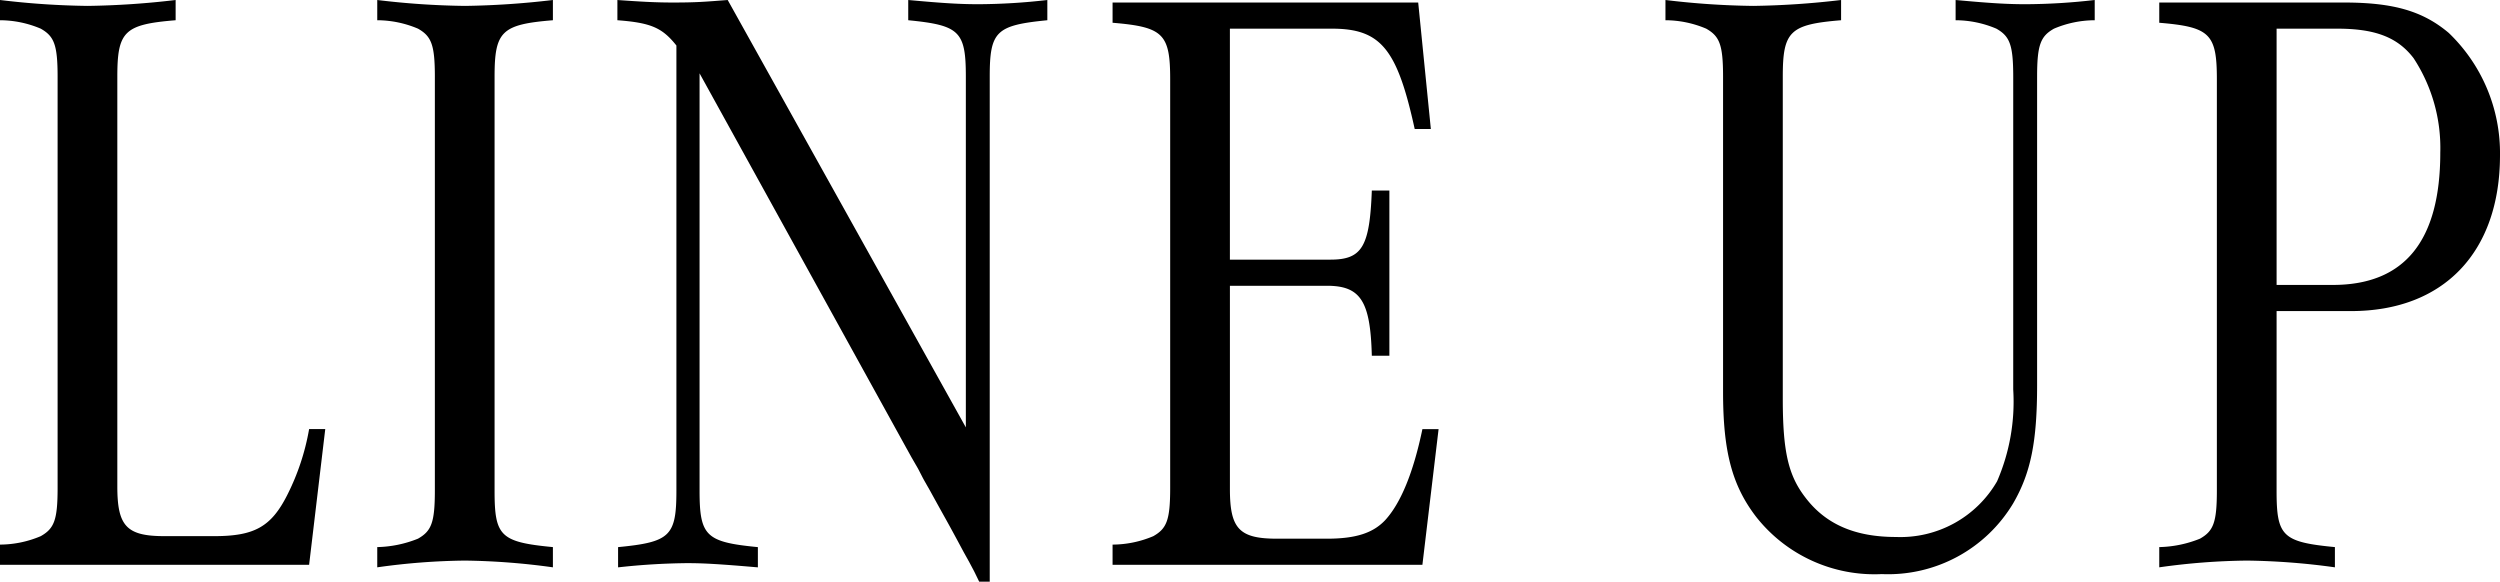 <svg height="41.398" viewBox="0 0 177.93 41.398" width="177.93" xmlns="http://www.w3.org/2000/svg"><path d="m22 40.2h-22v-1.44a7.492 7.492 0 0 0 2.9-.6c.951-.54 1.2-1.139 1.2-3.42v-29.281c0-2.279-.25-2.879-1.2-3.419a7.492 7.492 0 0 0 -2.9-.6v-1.44a56.99 56.99 0 0 0 6.251.42 59.335 59.335 0 0 0 6.249-.42v1.44c-3.65.3-4.15.78-4.15 4.019v29.16c0 2.819.65 3.539 3.35 3.539h3.55c2.851 0 4.051-.659 5.2-2.94a16.669 16.669 0 0 0 1.55-4.679h1.149z"/><path d="m30.95 5.459c0-2.279-.25-2.879-1.2-3.419a7.5 7.5 0 0 0 -2.9-.6v-1.44a56.99 56.99 0 0 0 6.25.42 59.335 59.335 0 0 0 6.251-.42v1.44c-3.651.3-4.151.78-4.151 4.019v29.459c0 3.24.4 3.66 4.151 4.02v1.44a49.277 49.277 0 0 0 -6.25-.48 47.451 47.451 0 0 0 -6.251.48v-1.44a8.223 8.223 0 0 0 2.9-.6c.95-.54 1.2-1.14 1.2-3.42z"/><path d="m69.691 41.4-.35-.72-.35-.66-.4-.72c-1.35-2.52-1.15-2.1-2.4-4.38-.649-1.14-.349-.6-.849-1.56l-.45-.779-.4-.721-14.702-26.64v29.7c0 3.24.45 3.66 4.15 4.02v1.44c-2.8-.24-3.9-.3-5.05-.3a48.221 48.221 0 0 0 -4.9.3v-1.44c3.7-.36 4.151-.78 4.151-4.02v-31.68c-1-1.26-1.8-1.62-4.2-1.8v-1.44c1.651.12 2.75.18 3.951.18 1.7 0 2.35-.06 3.9-.18l16.949 30.418v-24.959c0-3.239-.45-3.659-4.1-4.019v-1.44c2.6.24 3.75.3 5 .3a43.964 43.964 0 0 0 4.9-.3v1.44c-3.649.36-4.1.78-4.1 4.019v35.941z"/><path d="m101.235 40.2h-22.051v-1.44a7.5 7.5 0 0 0 2.9-.6c.95-.54 1.2-1.139 1.2-3.42v-29.1c0-3.24-.5-3.72-4.1-4.02v-1.44h21.752l.9 9h-1.149c-1.25-5.7-2.4-7.14-5.9-7.14h-7.253v16.439h7.151c2.25 0 2.8-.9 2.95-4.919h1.25v11.759h-1.25c-.1-3.9-.8-4.98-3.2-4.98h-6.9v14.461c0 2.82.651 3.54 3.351 3.54h3.55c2.1 0 3.3-.42 4.15-1.319 1.1-1.2 2-3.36 2.65-6.48h1.151z"/><path d="m144.985 27.419c0 4.019-.45 6.24-1.7 8.4a10.377 10.377 0 0 1 -9.35 5.04 10.716 10.716 0 0 1 -8.951-4.08c-1.7-2.219-2.35-4.619-2.35-8.879v-22.441c0-2.279-.25-2.879-1.2-3.419a7.5 7.5 0 0 0 -2.9-.6v-1.44a56.99 56.99 0 0 0 6.25.42 59.335 59.335 0 0 0 6.25-.42v1.44c-3.65.3-4.15.78-4.15 4.019v22.92c0 3.78.4 5.459 1.6 7.019 1.451 1.92 3.55 2.82 6.451 2.82a7.948 7.948 0 0 0 7.2-3.96 14.22 14.22 0 0 0 1.15-6.539v-22.26c0-2.279-.25-2.879-1.2-3.419a7.492 7.492 0 0 0 -2.9-.6v-1.44c2.6.24 3.751.3 5 .3a43.99 43.99 0 0 0 4.9-.3v1.44a7.492 7.492 0 0 0 -2.9.6c-.951.54-1.2 1.14-1.2 3.419z"/><path d="m162.029 34.918c0 3.24.4 3.66 4.151 4.02v1.44a49.3 49.3 0 0 0 -6.251-.48 47.45 47.45 0 0 0 -6.25.48v-1.44a8.223 8.223 0 0 0 2.9-.6c.949-.54 1.2-1.14 1.2-3.42v-29.278c0-3.24-.5-3.72-4.1-4.02v-1.44h13.15c3.5 0 5.6.6 7.45 2.16a11.844 11.844 0 0 1 3.651 8.7c0 6.9-4 11.1-10.6 11.1h-5.3zm4-14.639c5.1 0 7.651-3.12 7.651-9.42a11.654 11.654 0 0 0 -1.9-6.719c-1.149-1.5-2.75-2.1-5.45-2.1h-4.3v18.239z"/></svg>